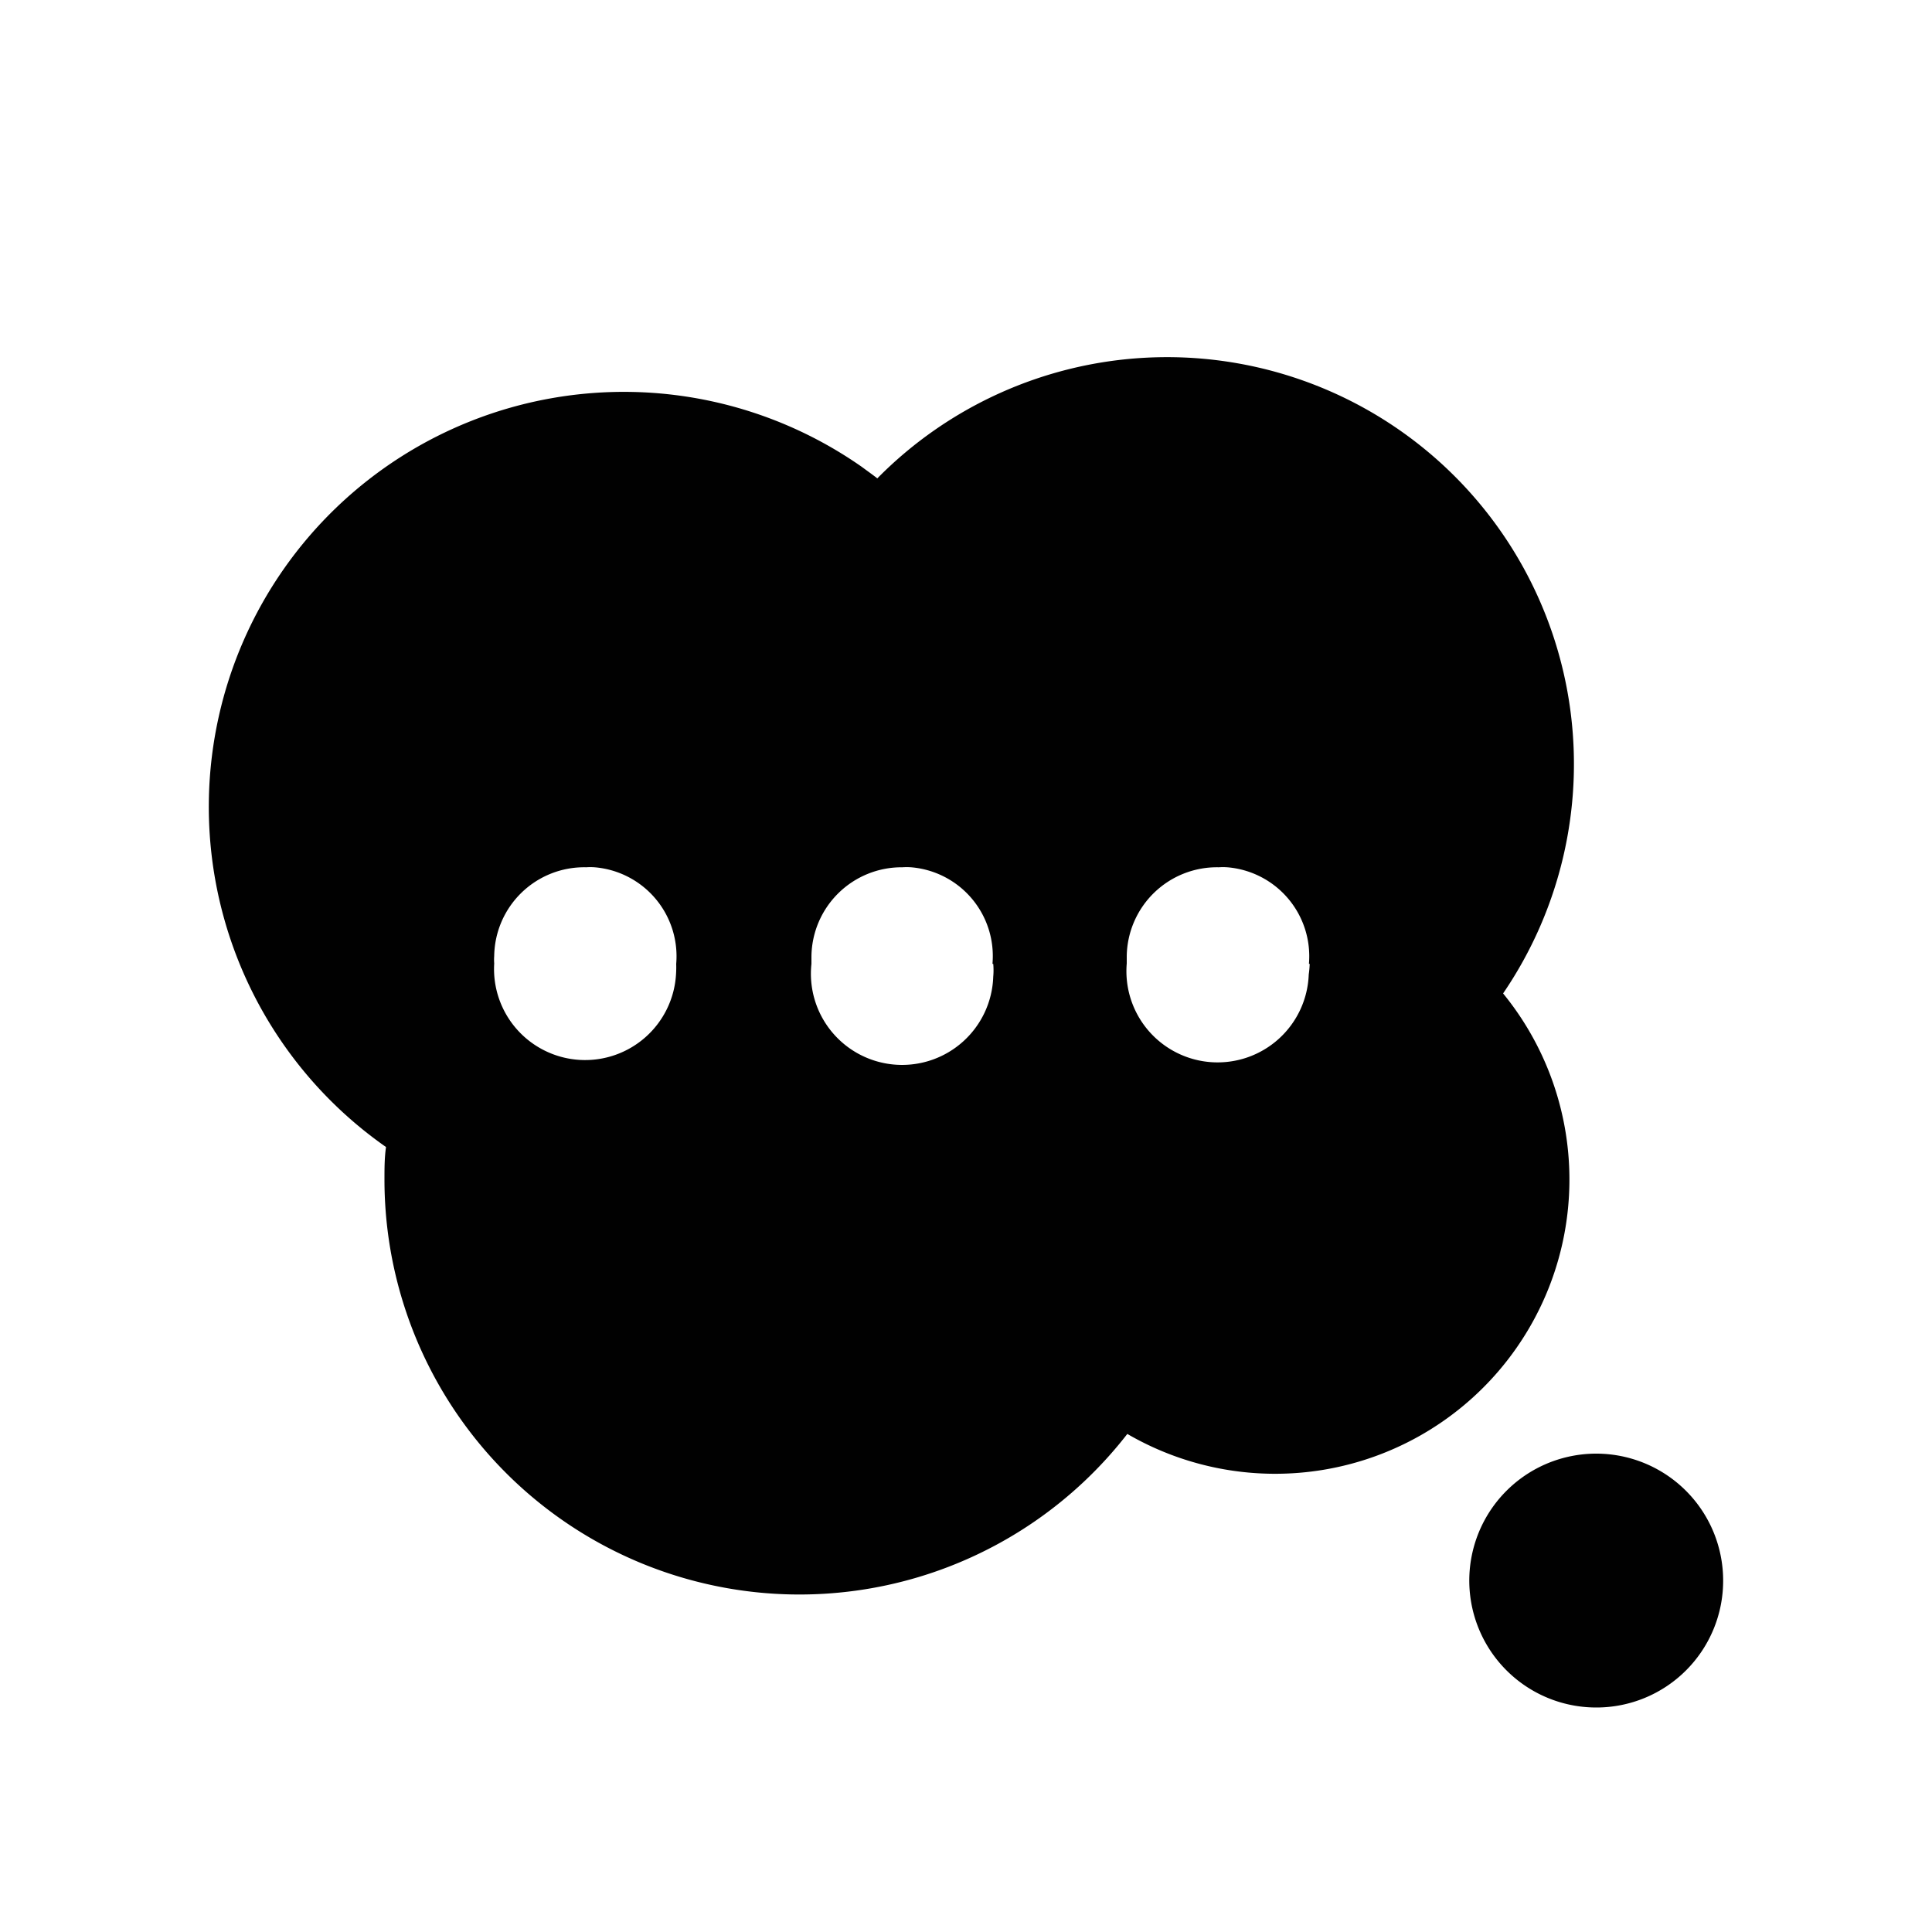 <svg xmlns="http://www.w3.org/2000/svg" viewBox="0 0 100 100"><defs><style>.cls-1{fill:#010101;}</style></defs><g id="Calque_2" data-name="Calque 2"><path class="cls-1" d="M77.8,51.42a15.23,15.23,0,0,1-19.45,22.8A21.48,21.48,0,0,1,19.9,61.05c0-.57,0-1.13.08-1.68A21.48,21.48,0,0,1,44.6,24.16c.27.2.54.39.81.6A21.06,21.06,0,0,1,77.8,51.42ZM35,49.89a4.62,4.62,0,0,0-4.23-5,3.12,3.12,0,0,0-.43,0,4.66,4.66,0,0,0-4.76,4.59,2.54,2.54,0,0,0,0,.39,4.71,4.71,0,1,0,9.41.57A5.42,5.42,0,0,0,35,49.89Zm16.37,0a4.61,4.61,0,0,0-4.22-5,3.27,3.27,0,0,0-.44,0A4.67,4.67,0,0,0,42,49.5c0,.13,0,.26,0,.39a4.72,4.72,0,1,0,9.41.66,3.64,3.64,0,0,0,0-.66Zm16.38,0a4.62,4.62,0,0,0-4.23-5,3.27,3.27,0,0,0-.44,0,4.67,4.67,0,0,0-4.76,4.59c0,.13,0,.26,0,.39a4.72,4.72,0,1,0,9.42.57A5.42,5.42,0,0,0,67.79,49.89ZM82.63,88.38a6.57,6.57,0,1,1,6.56-6.56h0a6.56,6.56,0,0,1-6.56,6.56Z"/></g></svg>
